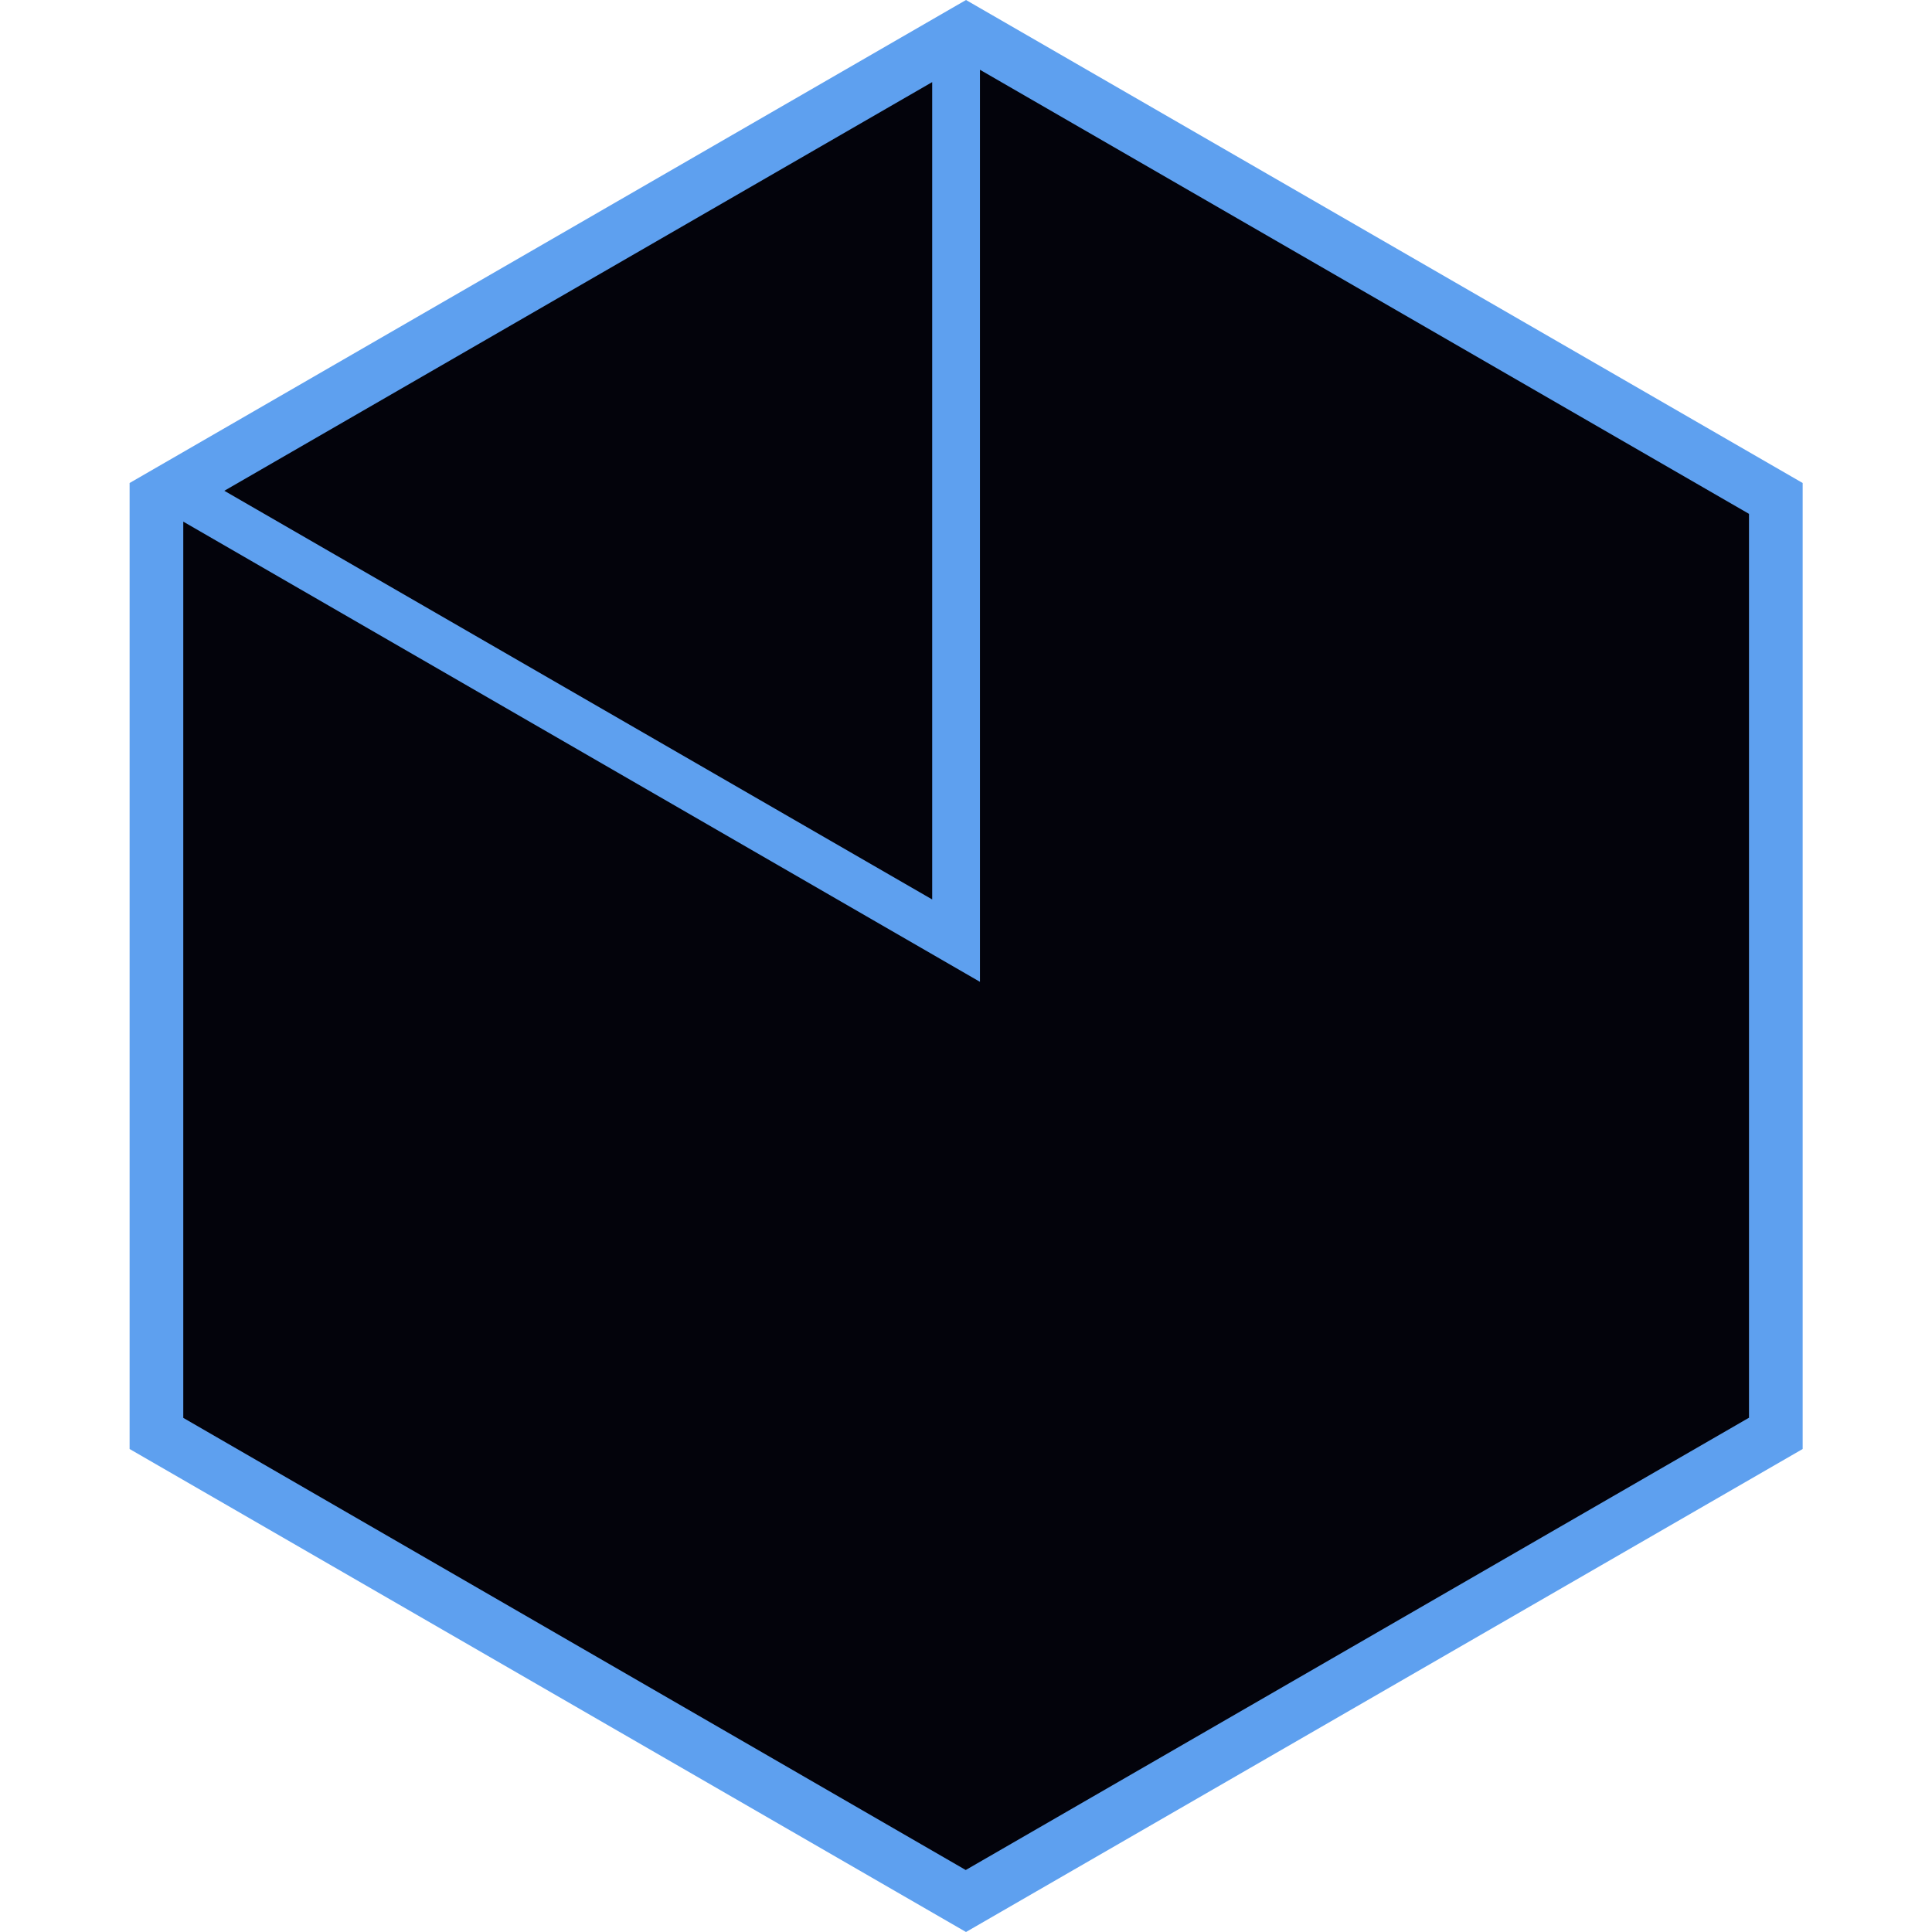 <?xml version="1.0" encoding="UTF-8"?>
<svg id="Camada_1" data-name="Camada 1" xmlns="http://www.w3.org/2000/svg" viewBox="0 0 72 72">
  <defs>
    <style>
      .cls-1 {
        fill: #5ea0ef;
      }

      .cls-2 {
        fill: #03030b;
      }
    </style>
  </defs>
  <polygon class="cls-2" points="5.82 53.42 5.82 18.58 36 1.15 66.18 18.58 66.18 53.42 36 70.85 5.82 53.42"/>
  <path class="cls-1" d="M36.52.3l-.26-.15-.26-.15L4.83,18v36l31.17,18,31.18-18V18L36.52.3ZM34.74,3.06v30.46l-26.38-15.23L34.74,3.06ZM65.17,52.84l-29.18,16.85L6.83,52.84V19.44l29.69,17.15V2.6l28.66,16.55v33.69Z"/>
</svg>